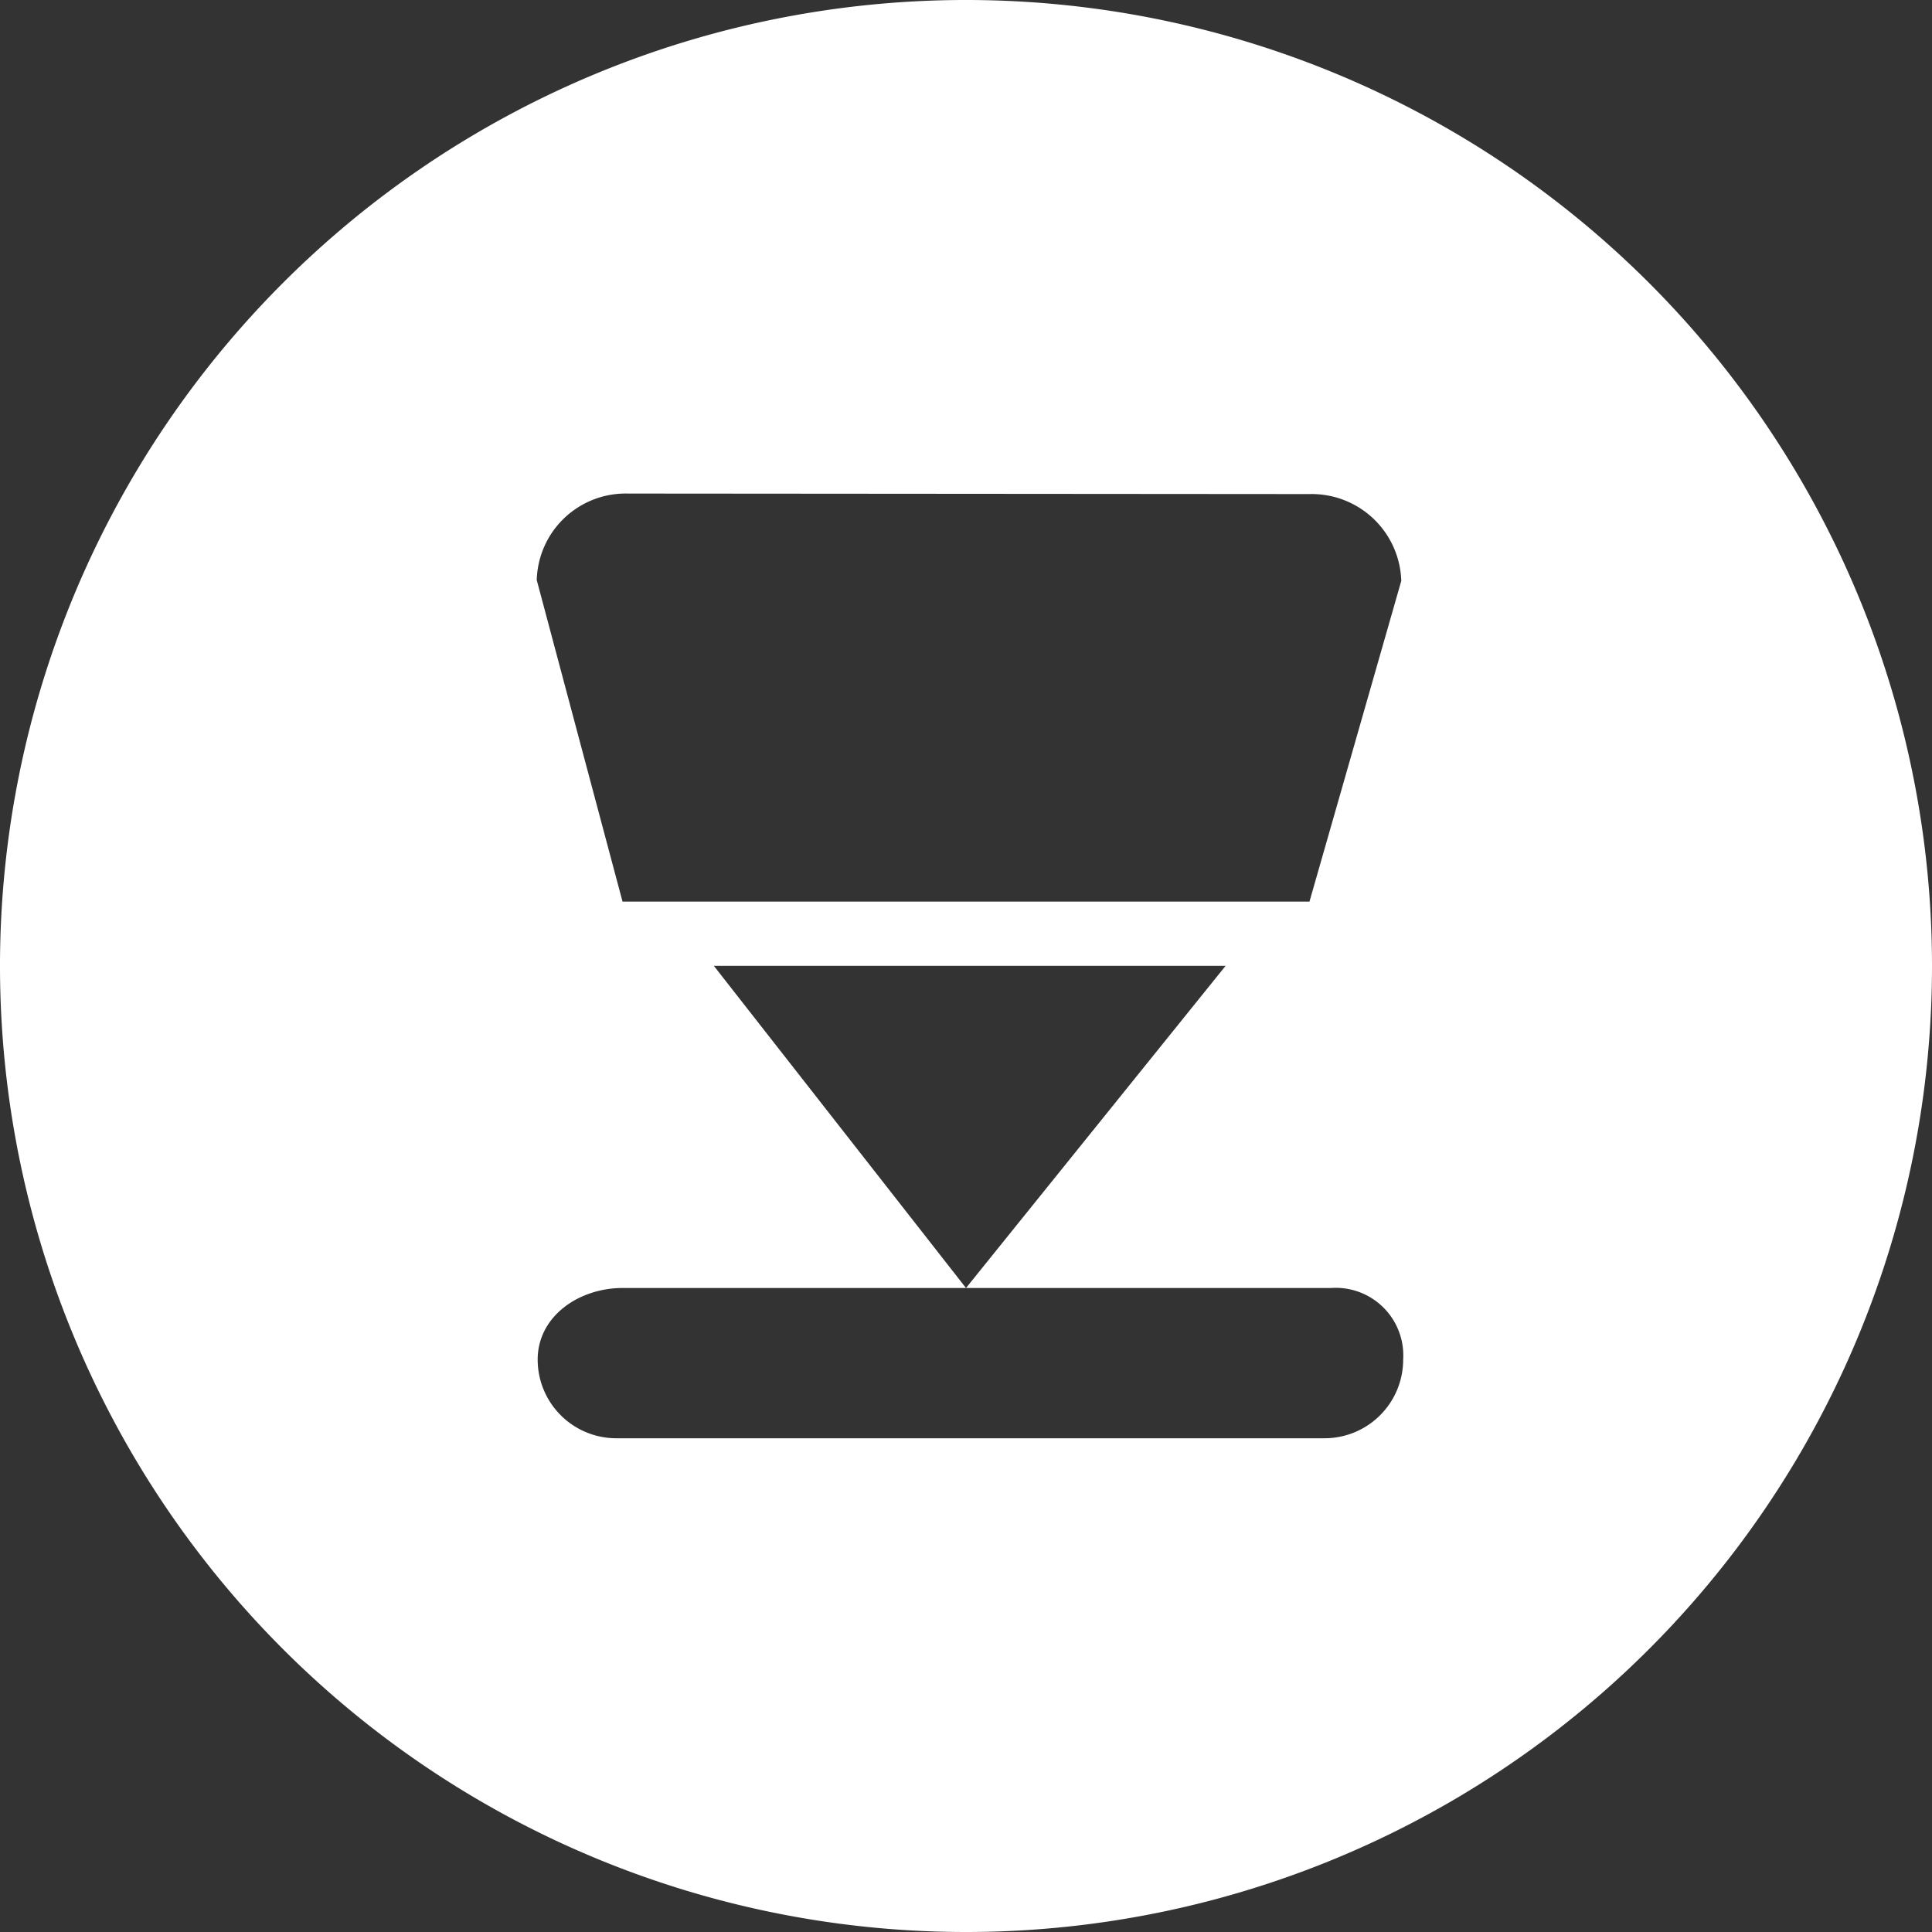 <svg xmlns="http://www.w3.org/2000/svg" width="90" height="90" viewBox="0 0 90 90">
  <rect x="0" y="0" width="90" height="90" fill="#333333" stroke="none"/>
  <defs>
    <style>
      .cls-1 {
        fill: #fff;
        fill-rule: evenodd;
      }
    </style>
  </defs>
  <path id="bro_icon_07_h" class="cls-1" d="M842,484a45,45,0,1,1,45-45A45,45,0,0,1,842,484Zm16-66.984-31.734-.024a4.143,4.143,0,0,0-4.262,4.031L826,436h32l4.277-14.941A4.174,4.174,0,0,0,858,417.016ZM859,454H842l12.094-15.008H830.253L842,454H826c-2.024,0-3.953,1.31-3.953,3.335A3.665,3.665,0,0,0,825.712,461H858.7a3.665,3.665,0,0,0,3.665-3.665A3.147,3.147,0,0,0,859,454Z" transform="translate(-797 -394)"/>
</svg>
